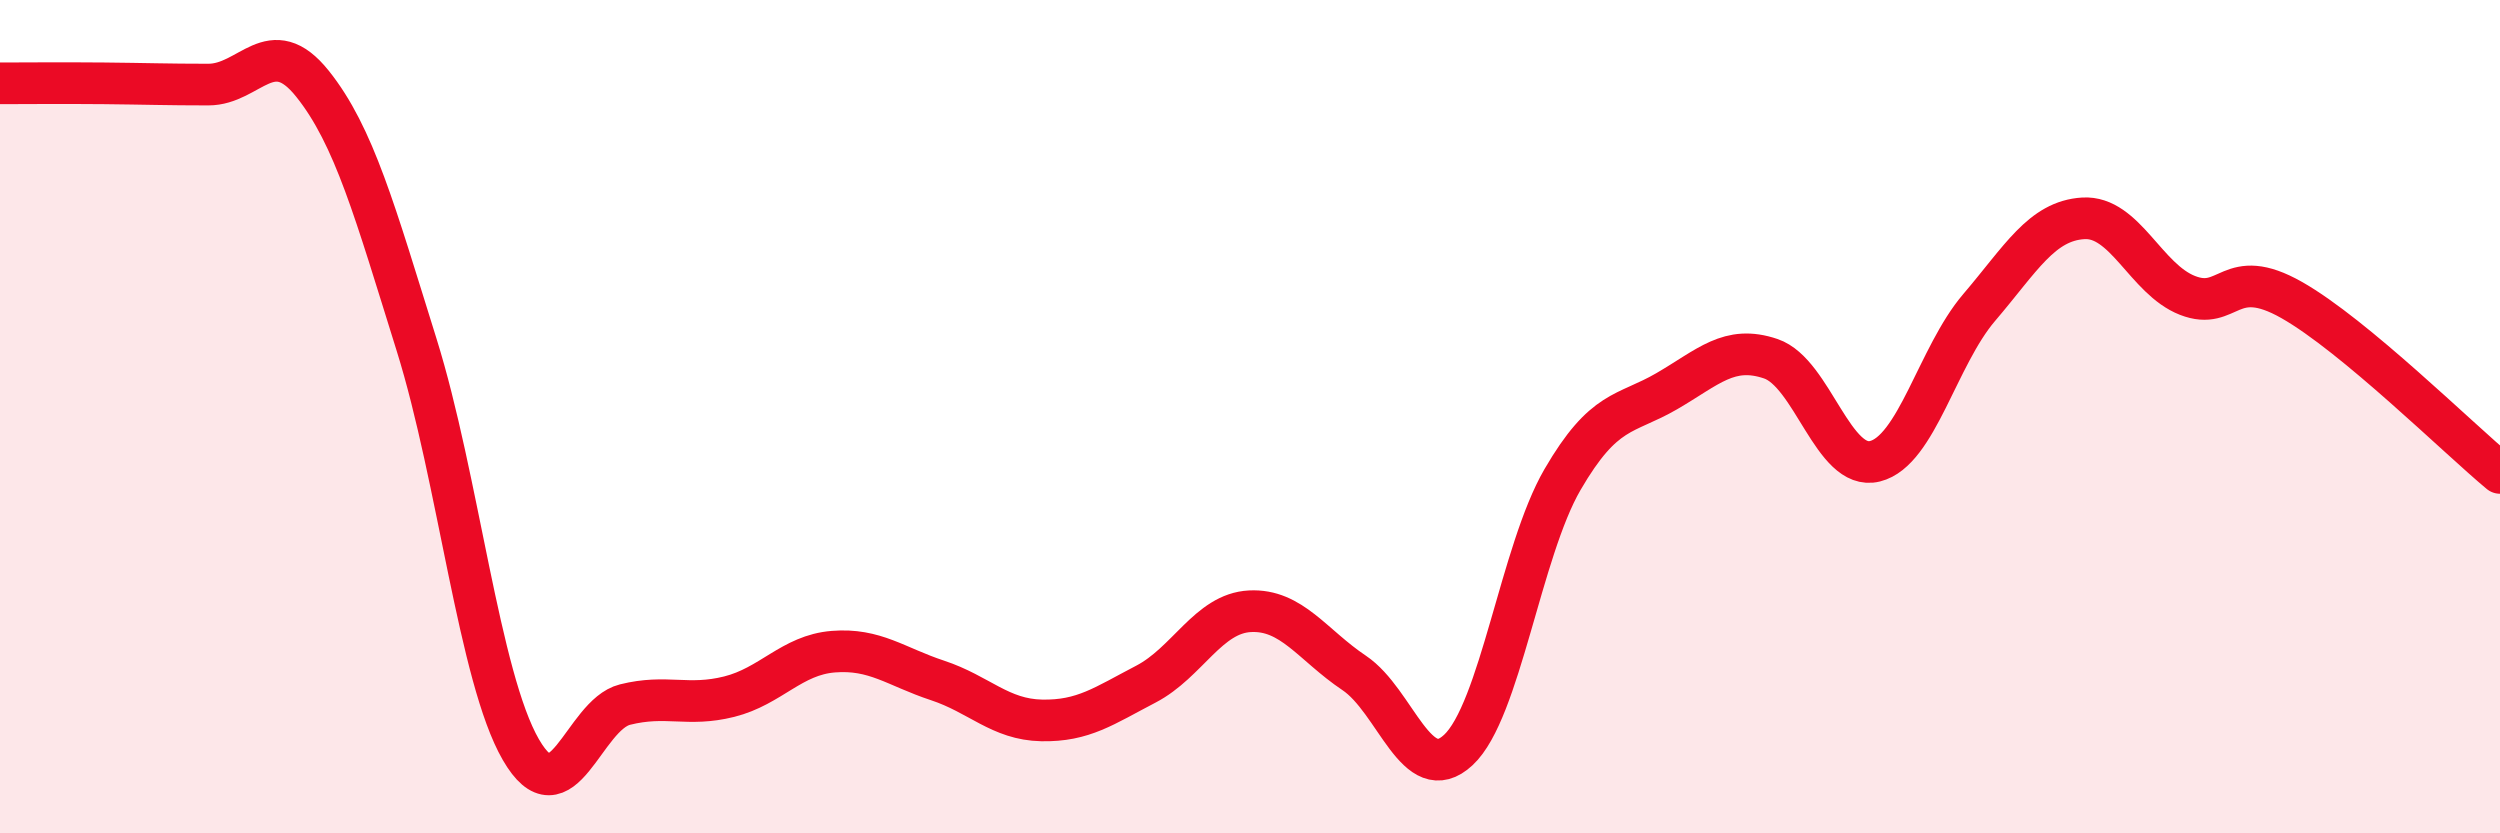 
    <svg width="60" height="20" viewBox="0 0 60 20" xmlns="http://www.w3.org/2000/svg">
      <path
        d="M 0,2 C 0.5,2 1.5,1.99 2.5,2 C 3.5,2.01 4,2.03 5,2.03 C 6,2.03 6.5,0.76 7.5,2.01 C 8.5,3.26 9,5.08 10,8.28 C 11,11.48 11.5,16.26 12.5,17.99 C 13.5,19.72 14,17.16 15,16.91 C 16,16.66 16.5,16.97 17.5,16.72 C 18.5,16.47 19,15.72 20,15.64 C 21,15.56 21.5,16 22.5,16.33 C 23.5,16.66 24,17.27 25,17.29 C 26,17.31 26.5,16.94 27.5,16.42 C 28.5,15.9 29,14.72 30,14.67 C 31,14.62 31.5,15.48 32.5,16.15 C 33.5,16.82 34,18.93 35,18 C 36,17.07 36.5,13.23 37.5,11.51 C 38.5,9.79 39,9.97 40,9.39 C 41,8.81 41.5,8.27 42.5,8.61 C 43.5,8.95 44,11.32 45,11.07 C 46,10.82 46.5,8.55 47.5,7.38 C 48.5,6.21 49,5.3 50,5.24 C 51,5.18 51.5,6.7 52.5,7.09 C 53.5,7.48 53.5,6.35 55,7.2 C 56.5,8.05 59,10.52 60,11.35L60 20L0 20Z"
        fill="#EB0A25"
        opacity="0.1"
        stroke-linecap="round"
        stroke-linejoin="round"
      />
      <path
        d="M 0,2 C 0.5,2 1.5,1.99 2.5,2 C 3.5,2.01 4,2.03 5,2.03 C 6,2.03 6.5,0.76 7.5,2.01 C 8.5,3.26 9,5.08 10,8.28 C 11,11.48 11.5,16.26 12.5,17.99 C 13.5,19.72 14,17.16 15,16.91 C 16,16.66 16.5,16.97 17.5,16.72 C 18.5,16.47 19,15.72 20,15.64 C 21,15.56 21.5,16 22.5,16.33 C 23.5,16.66 24,17.27 25,17.29 C 26,17.31 26.5,16.94 27.5,16.42 C 28.5,15.9 29,14.72 30,14.67 C 31,14.62 31.5,15.48 32.5,16.15 C 33.5,16.82 34,18.93 35,18 C 36,17.07 36.5,13.23 37.5,11.51 C 38.5,9.79 39,9.97 40,9.39 C 41,8.81 41.5,8.27 42.5,8.61 C 43.5,8.95 44,11.32 45,11.07 C 46,10.82 46.5,8.55 47.5,7.38 C 48.5,6.21 49,5.3 50,5.24 C 51,5.18 51.5,6.7 52.5,7.09 C 53.5,7.48 53.5,6.35 55,7.2 C 56.5,8.05 59,10.52 60,11.35"
        stroke="#EB0A25"
        stroke-width="1"
        fill="none"
        stroke-linecap="round"
        stroke-linejoin="round"
      />
    </svg>
  